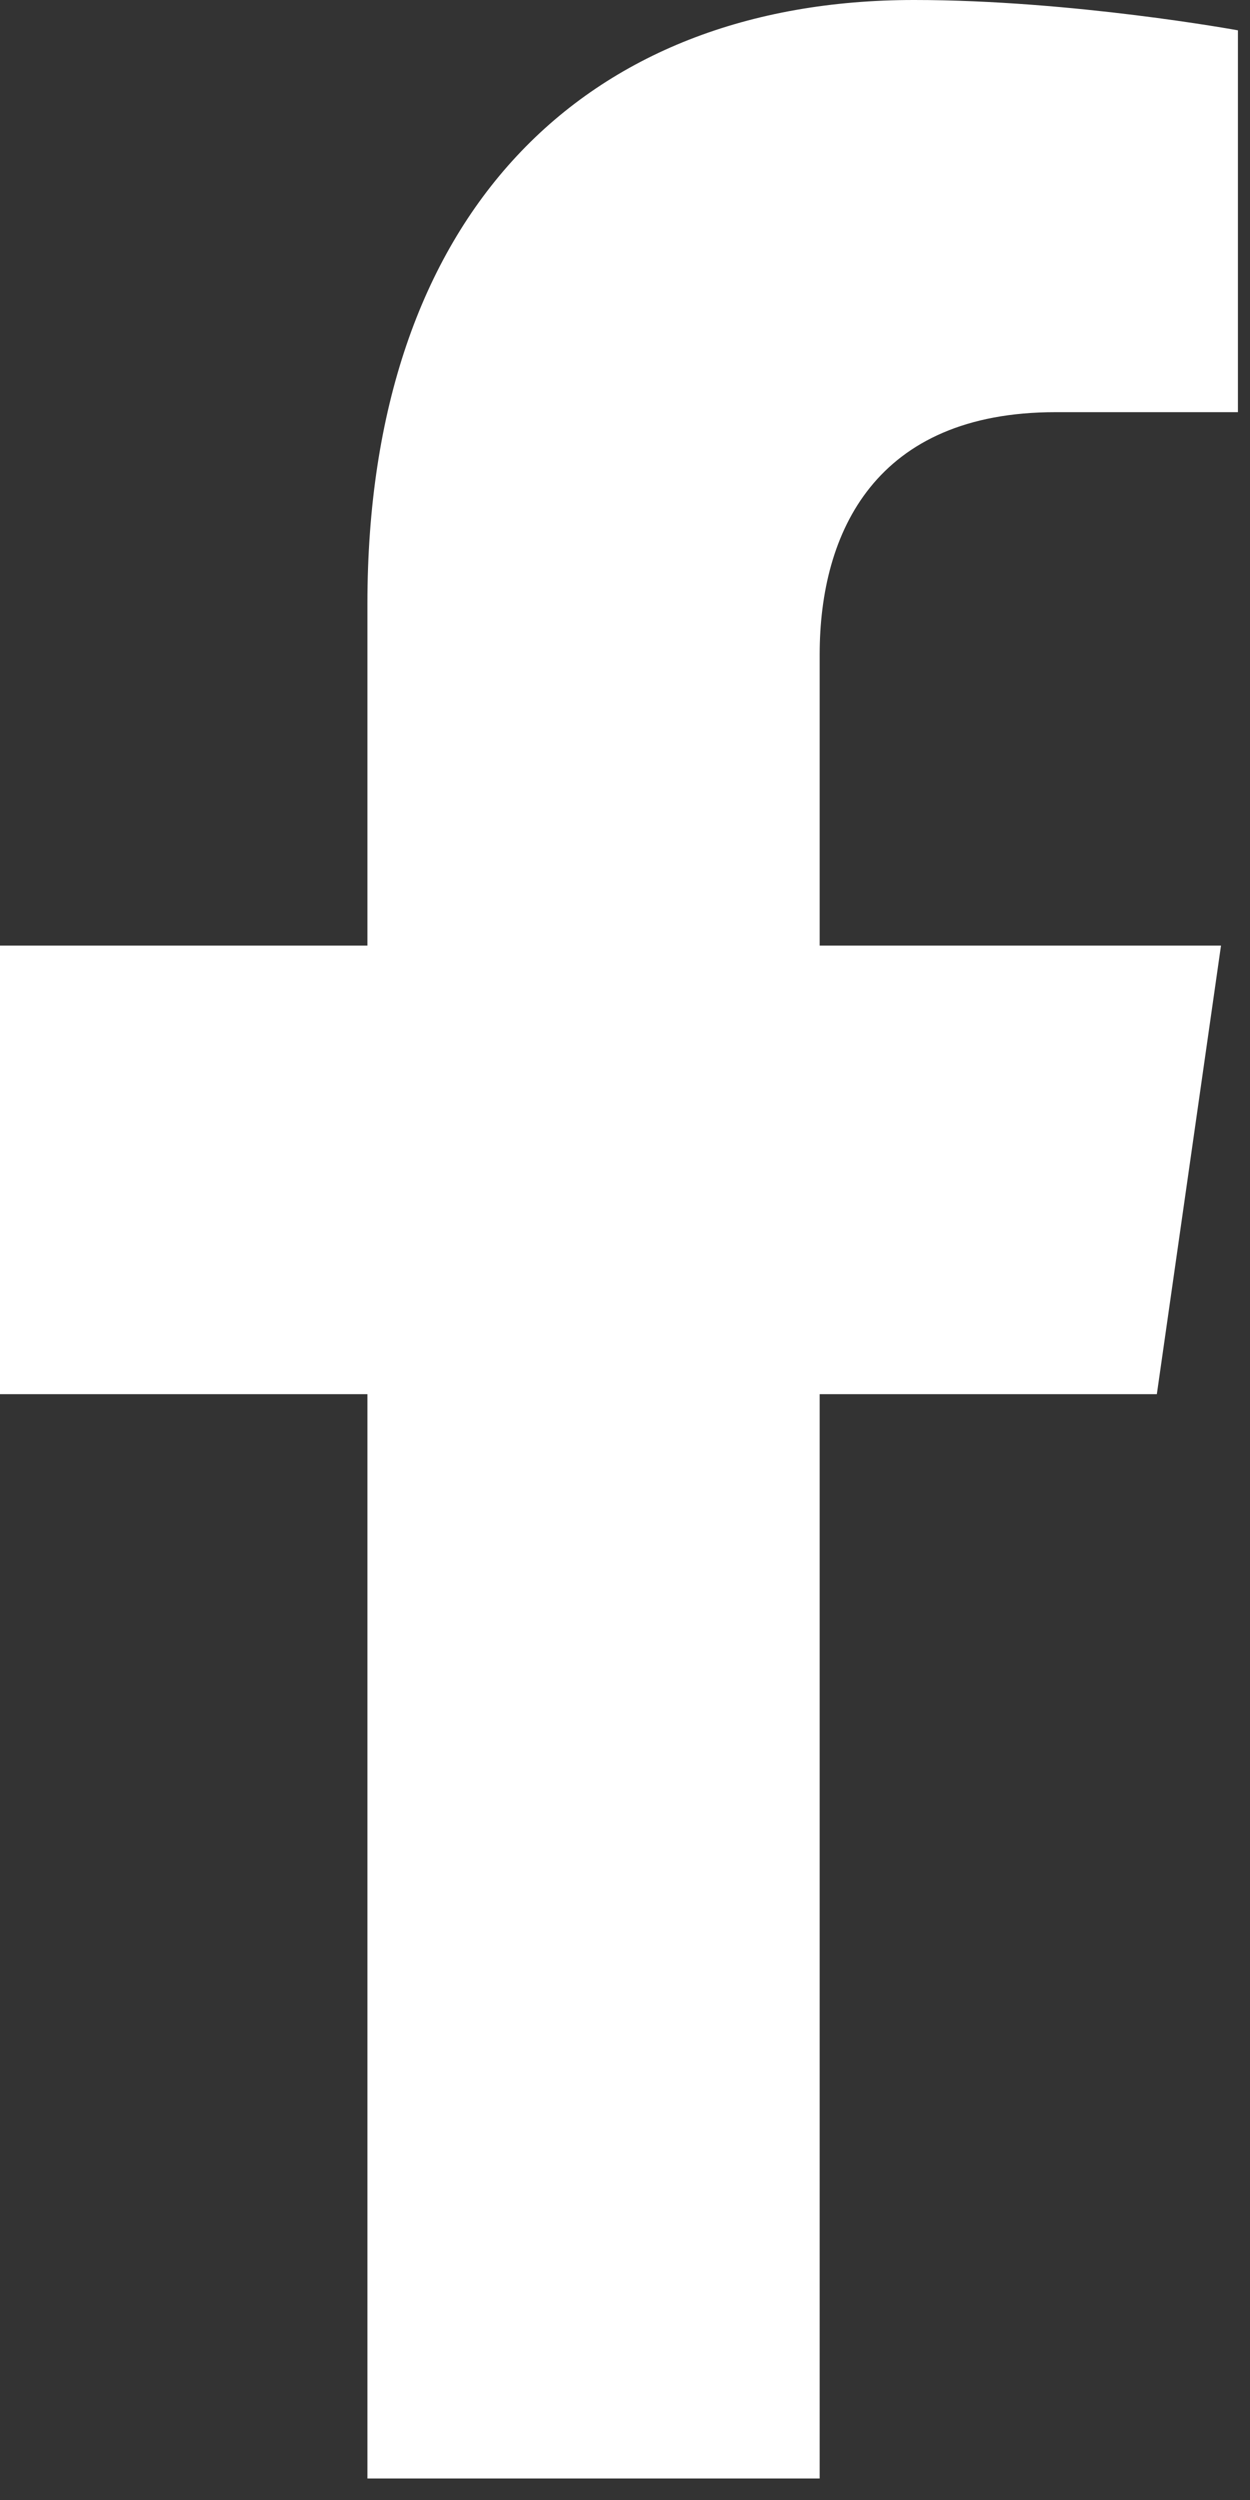 <svg width="15" height="30" viewBox="0 0 15 30" fill="none" xmlns="http://www.w3.org/2000/svg">
<rect x="0" y="0" width="15" height="30" fill="#333333" stroke="none"/>
<path d="M13.882 16.73L14.652 11.347H9.836V7.854C9.836 6.382 10.509 4.946 12.666 4.946H14.855V0.364C14.855 0.364 12.868 0 10.969 0C7.002 0 4.409 2.578 4.409 7.245V11.347H0V16.73H4.409V29.742H9.836V16.73H13.882Z" fill="white"/>
</svg>
